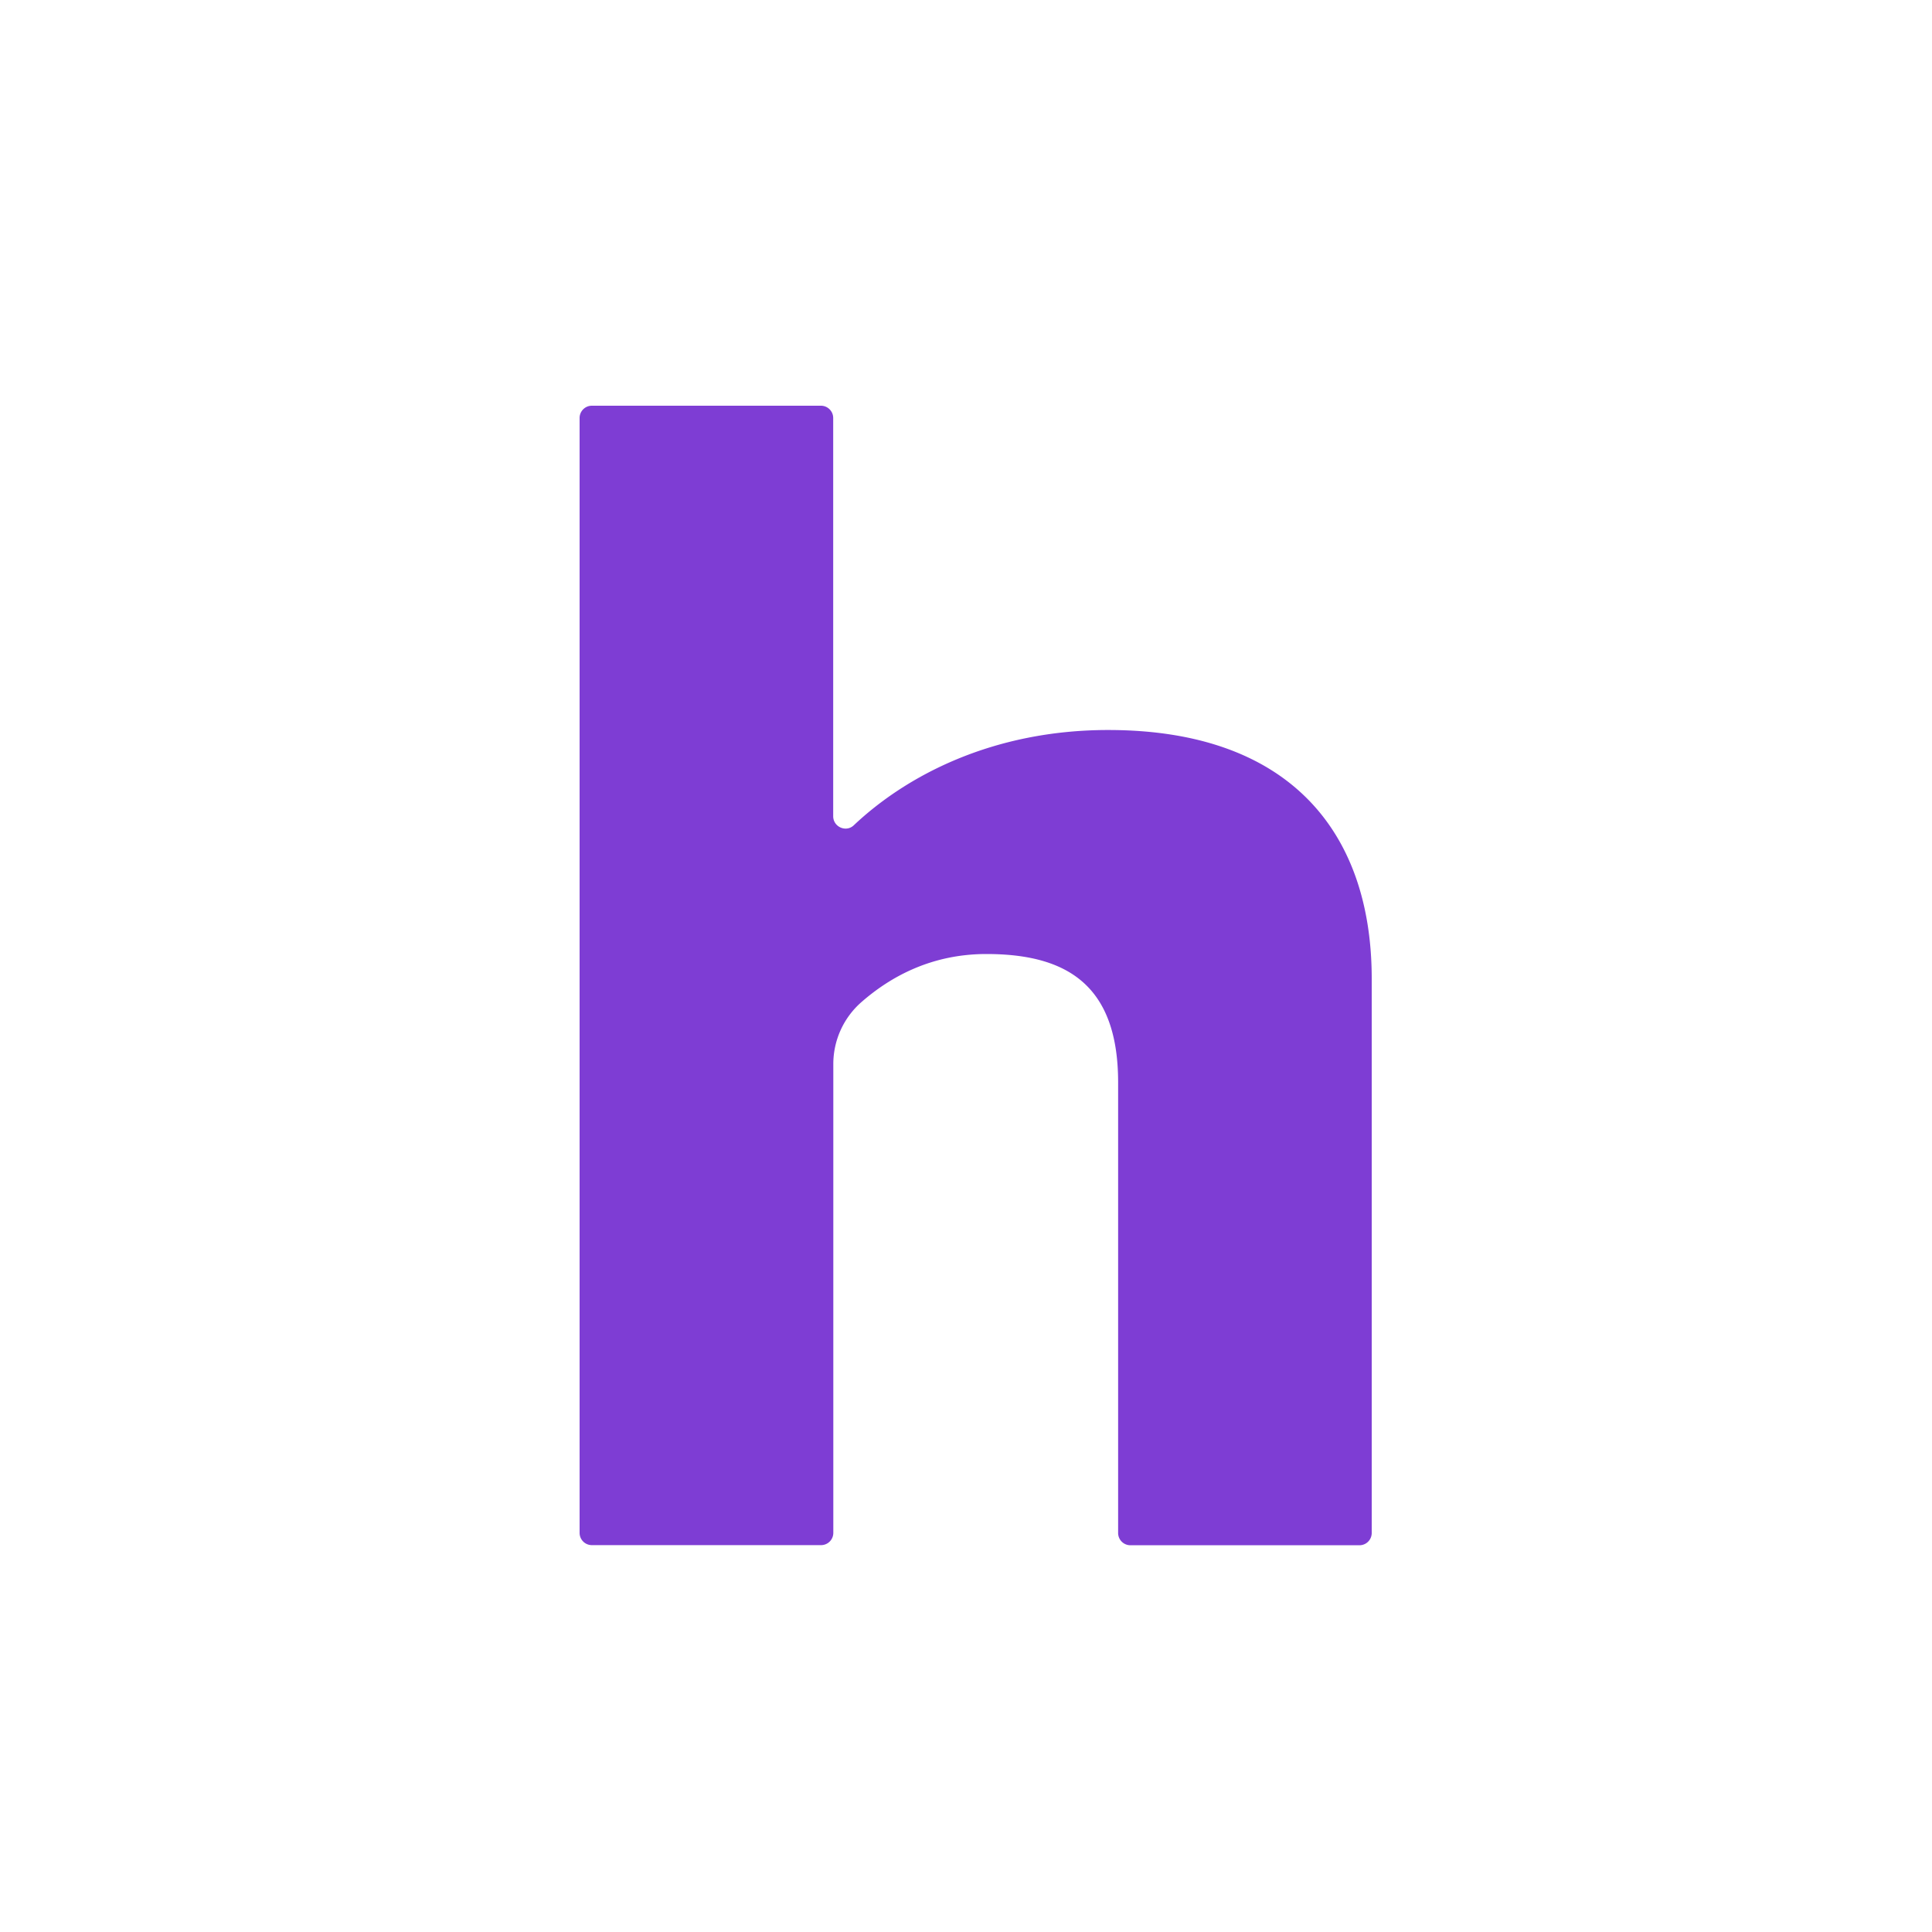 <svg xmlns="http://www.w3.org/2000/svg" width="100" height="100" fill="none"><g clip-path="url(#a)"><path fill="#7E3DD4" d="M58.51 79.982a.635.635 0 0 1-.636-.636v-23.32c0-5.029-2.641-6.646-6.819-6.646-2.814 0-4.936 1.148-6.473 2.493a4.263 4.263 0 0 0-1.45 3.197v24.27a.635.635 0 0 1-.636.636h-11.86A.635.635 0 0 1 30 79.34V21.636c0-.352.284-.636.636-.636H42.49c.352 0 .636.284.636.636v20.61c0 .556.666.852 1.067.47 2.685-2.537 7.146-4.931 13.169-4.931 9.38 0 13.638 5.282 13.638 12.873v28.688a.635.635 0 0 1-.636.636H58.51Z"/></g><defs><clipPath id="a"><path fill="#fff" d="M0 0h100v100H0z"/></clipPath></defs></svg>